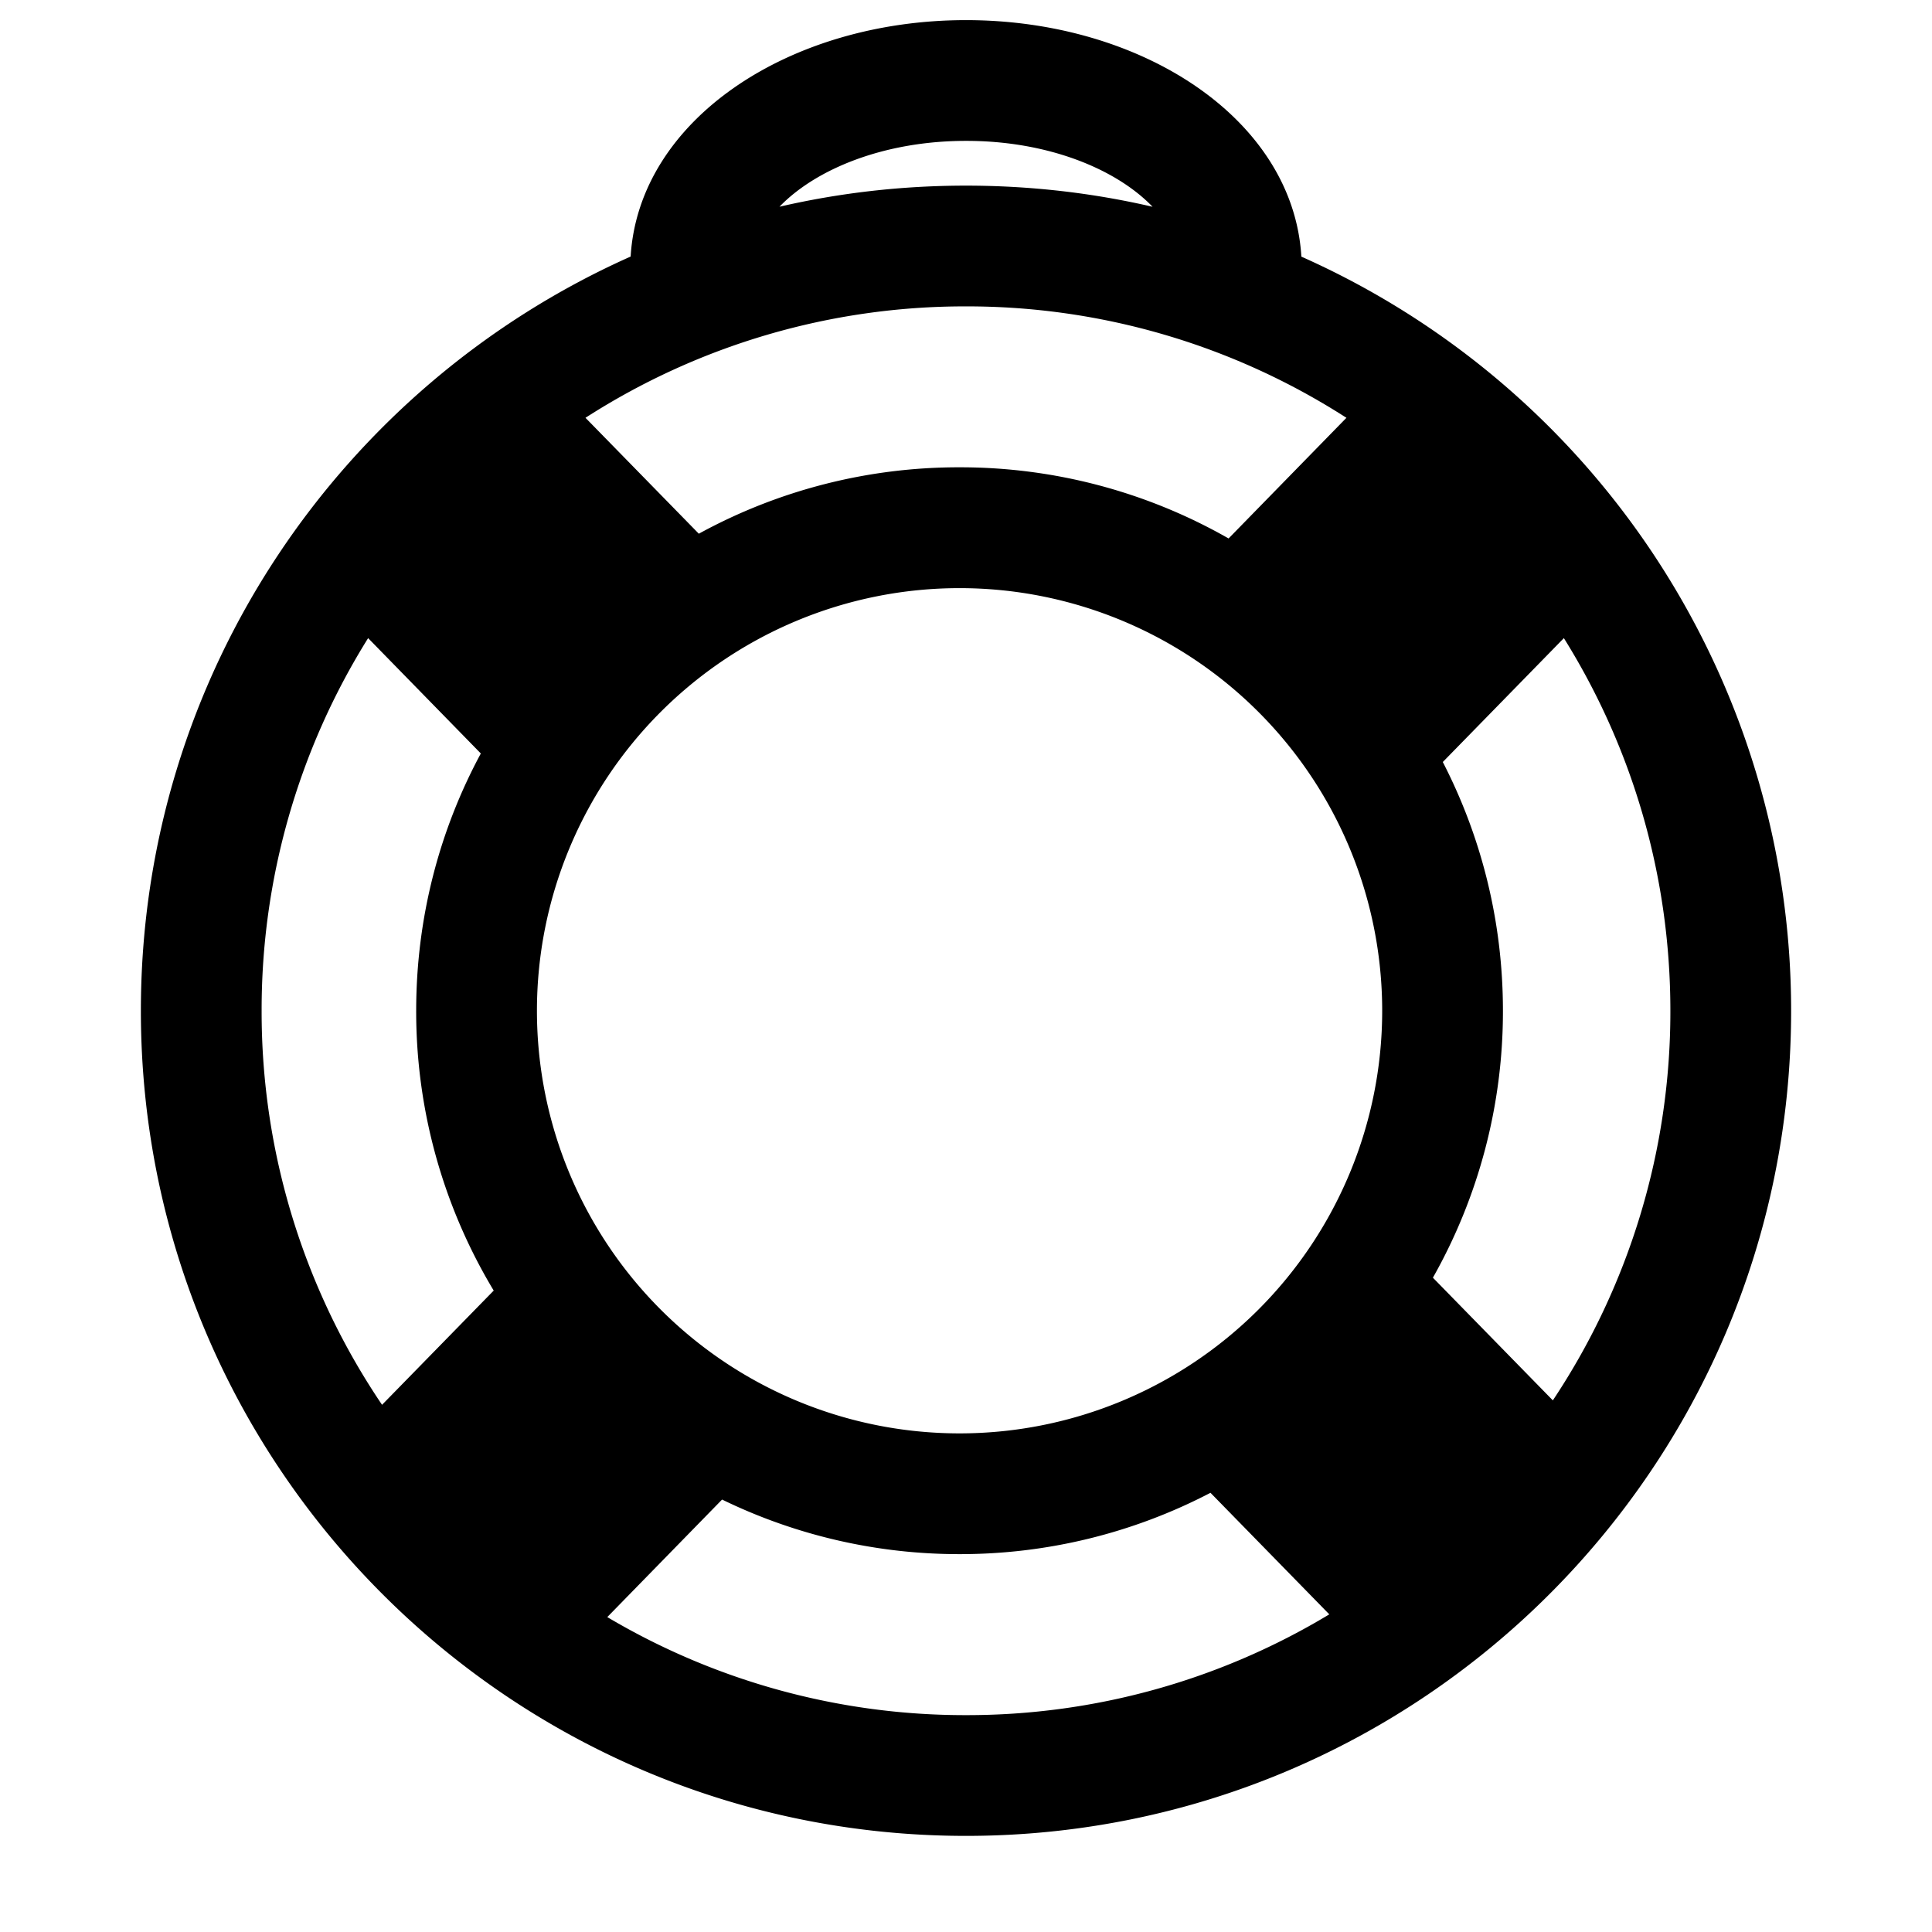 <?xml version="1.0" encoding="UTF-8"?>
<svg xmlns="http://www.w3.org/2000/svg" height="24px" viewBox="0 0 24 24" fill="none" aria-hidden="true">
  <path fill-rule="evenodd" clip-rule="evenodd" d="M16.513 20.054l-1.476-1.51a6.72 6.72 0 01-3.117.762 6.723 6.723 0 01-2.95-.678l-1.426 1.46a8.708 8.708 0 004.455 1.218 8.71 8.71 0 004.514-1.252zm2.777-2.658a8.71 8.71 0 001.46-4.84c0-1.7-.485-3.286-1.323-4.629l-1.504 1.539c.477.926.747 1.976.747 3.09a6.719 6.719 0 01-.87 3.316l1.49 1.524zM16.727 5.191a8.71 8.71 0 00-4.728-1.385A8.709 8.709 0 007.273 5.19l1.408 1.44a6.72 6.72 0 013.239-.825 6.72 6.72 0 013.342.884l1.465-1.5zM4.573 7.927a8.71 8.71 0 00-1.323 4.629 8.71 8.71 0 001.496 4.895l1.387-1.419a6.719 6.719 0 01-.963-3.476c0-1.157.29-2.245.803-3.196l-1.4-1.433zm3.261-4.74C7.936 1.485 9.806.25 12 .25c2.194 0 4.065 1.235 4.166 2.938a10.252 10.252 0 016.084 9.368c0 5.66-4.59 10.25-10.25 10.25-5.661 0-10.25-4.59-10.25-10.25 0-4.179 2.5-7.772 6.084-9.369zm6.484-.618c-.452-.47-1.302-.82-2.318-.819-1.016 0-1.865.349-2.317.818.744-.172 1.52-.262 2.316-.262.798 0 1.574.09 2.32.263zM11.92 17.806a5.25 5.25 0 100-10.5 5.25 5.25 0 000 10.5z" fill="currentColor"></path>
</svg>
